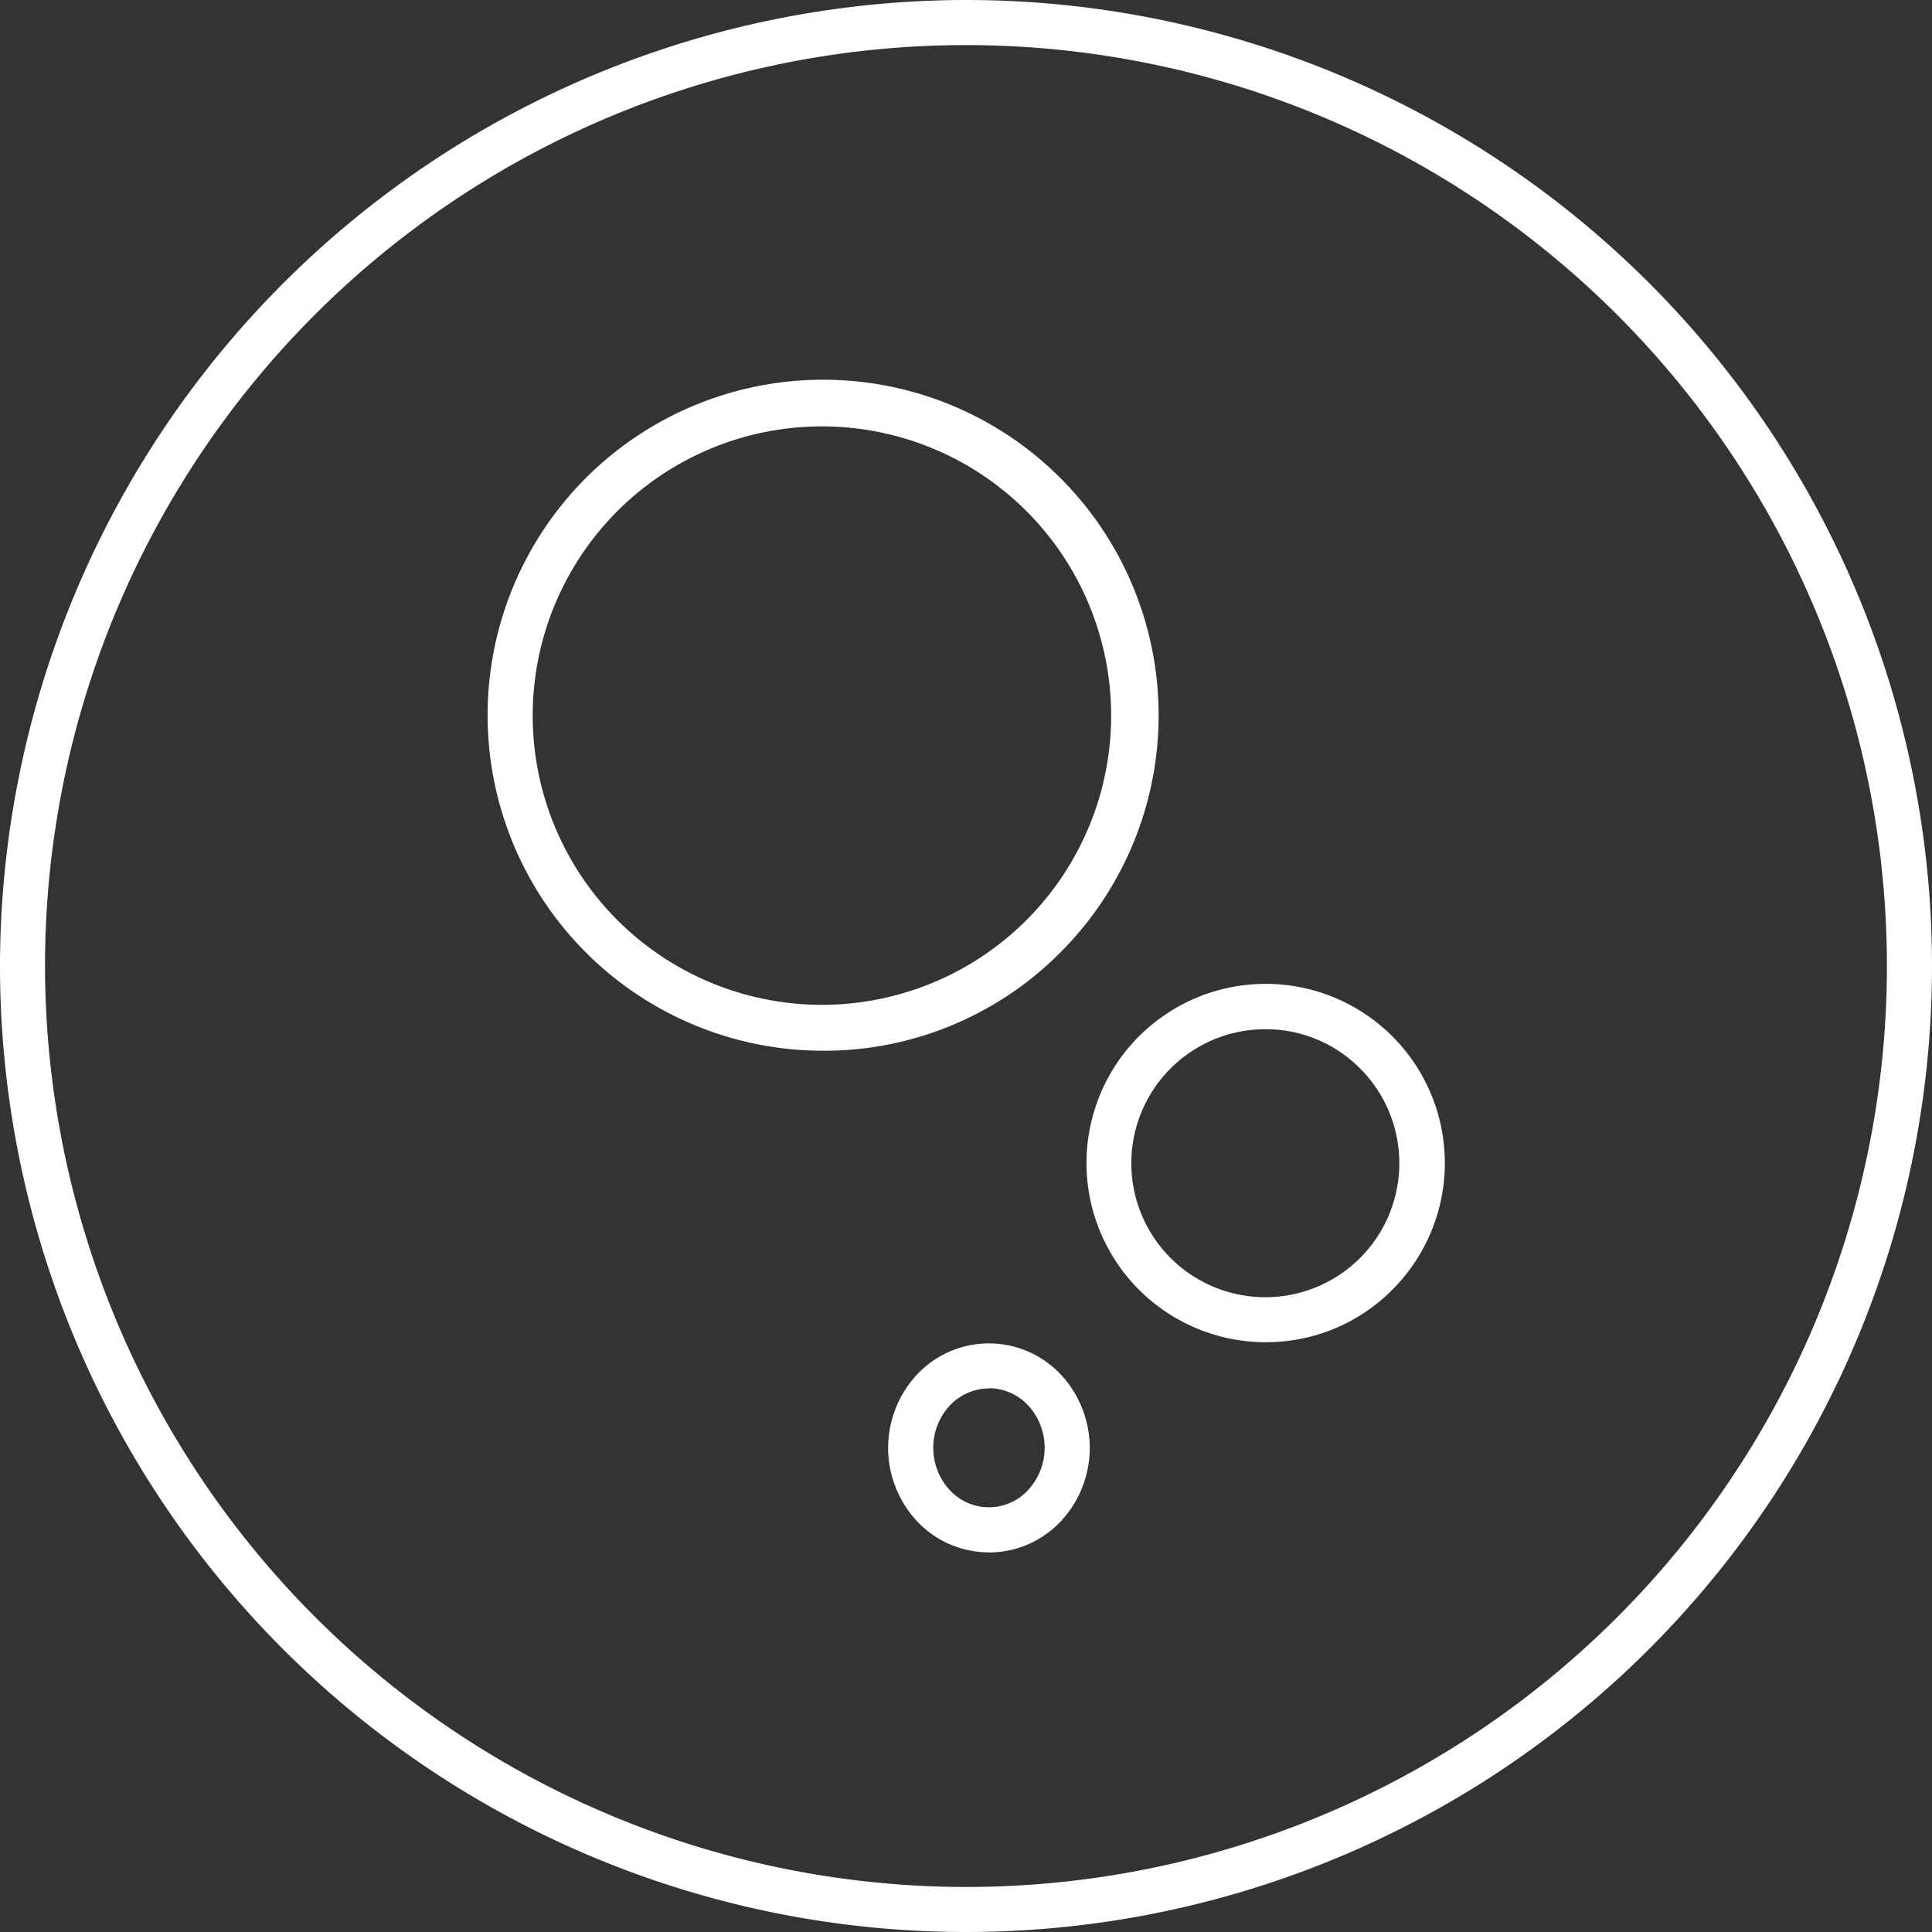 <svg id="Group_90" data-name="Group 90" xmlns="http://www.w3.org/2000/svg" xmlns:xlink="http://www.w3.org/1999/xlink" width="50" height="50" viewBox="0 0 50 50">
  <rect x="0" y="0" width="50" height="50" fill="#333333" stroke="none"/>
  <defs>
    <clipPath id="clip-path">
      <rect id="Rectangle_55" data-name="Rectangle 55" width="50" height="50" fill="#fff"/>
    </clipPath>
  </defs>
  <g id="Group_80" data-name="Group 80" transform="translate(0 0)" clip-path="url(#clip-path)">
    <path id="Path_38" data-name="Path 38" d="M25,48.835A23.834,23.834,0,1,0,1.165,25,23.862,23.862,0,0,0,25,48.835M25,0A25,25,0,1,1,0,25,25.027,25.027,0,0,1,25,0" transform="translate(0 0)" fill="#fff" fill-rule="evenodd"/>
    <path id="Path_39" data-name="Path 39" d="M25.137,39.819a2.553,2.553,0,0,1-1.856-.8,2.784,2.784,0,0,1,0-3.808,2.551,2.551,0,0,1,3.71,0,2.783,2.783,0,0,1,0,3.81,2.548,2.548,0,0,1-1.853.8m0-4.245a1.4,1.4,0,0,0-1.013.441,1.613,1.613,0,0,0,0,2.193,1.376,1.376,0,0,0,2.021,0,1.616,1.616,0,0,0,0-2.2,1.392,1.392,0,0,0-1.009-.439M32.3,34.38a4.637,4.637,0,1,1,3.277-1.358A4.591,4.591,0,0,1,32.3,34.38m0-8.1A3.468,3.468,0,1,0,34.746,27.3,3.434,3.434,0,0,0,32.3,26.28m-11.455.557a8.683,8.683,0,1,1,6.141-2.544,8.613,8.613,0,0,1-6.141,2.544m-5.334-3.391.021.021a7.485,7.485,0,1,0-.021-.021" transform="translate(0.457 0.356)" fill="#fff"/>
  </g>
</svg>
